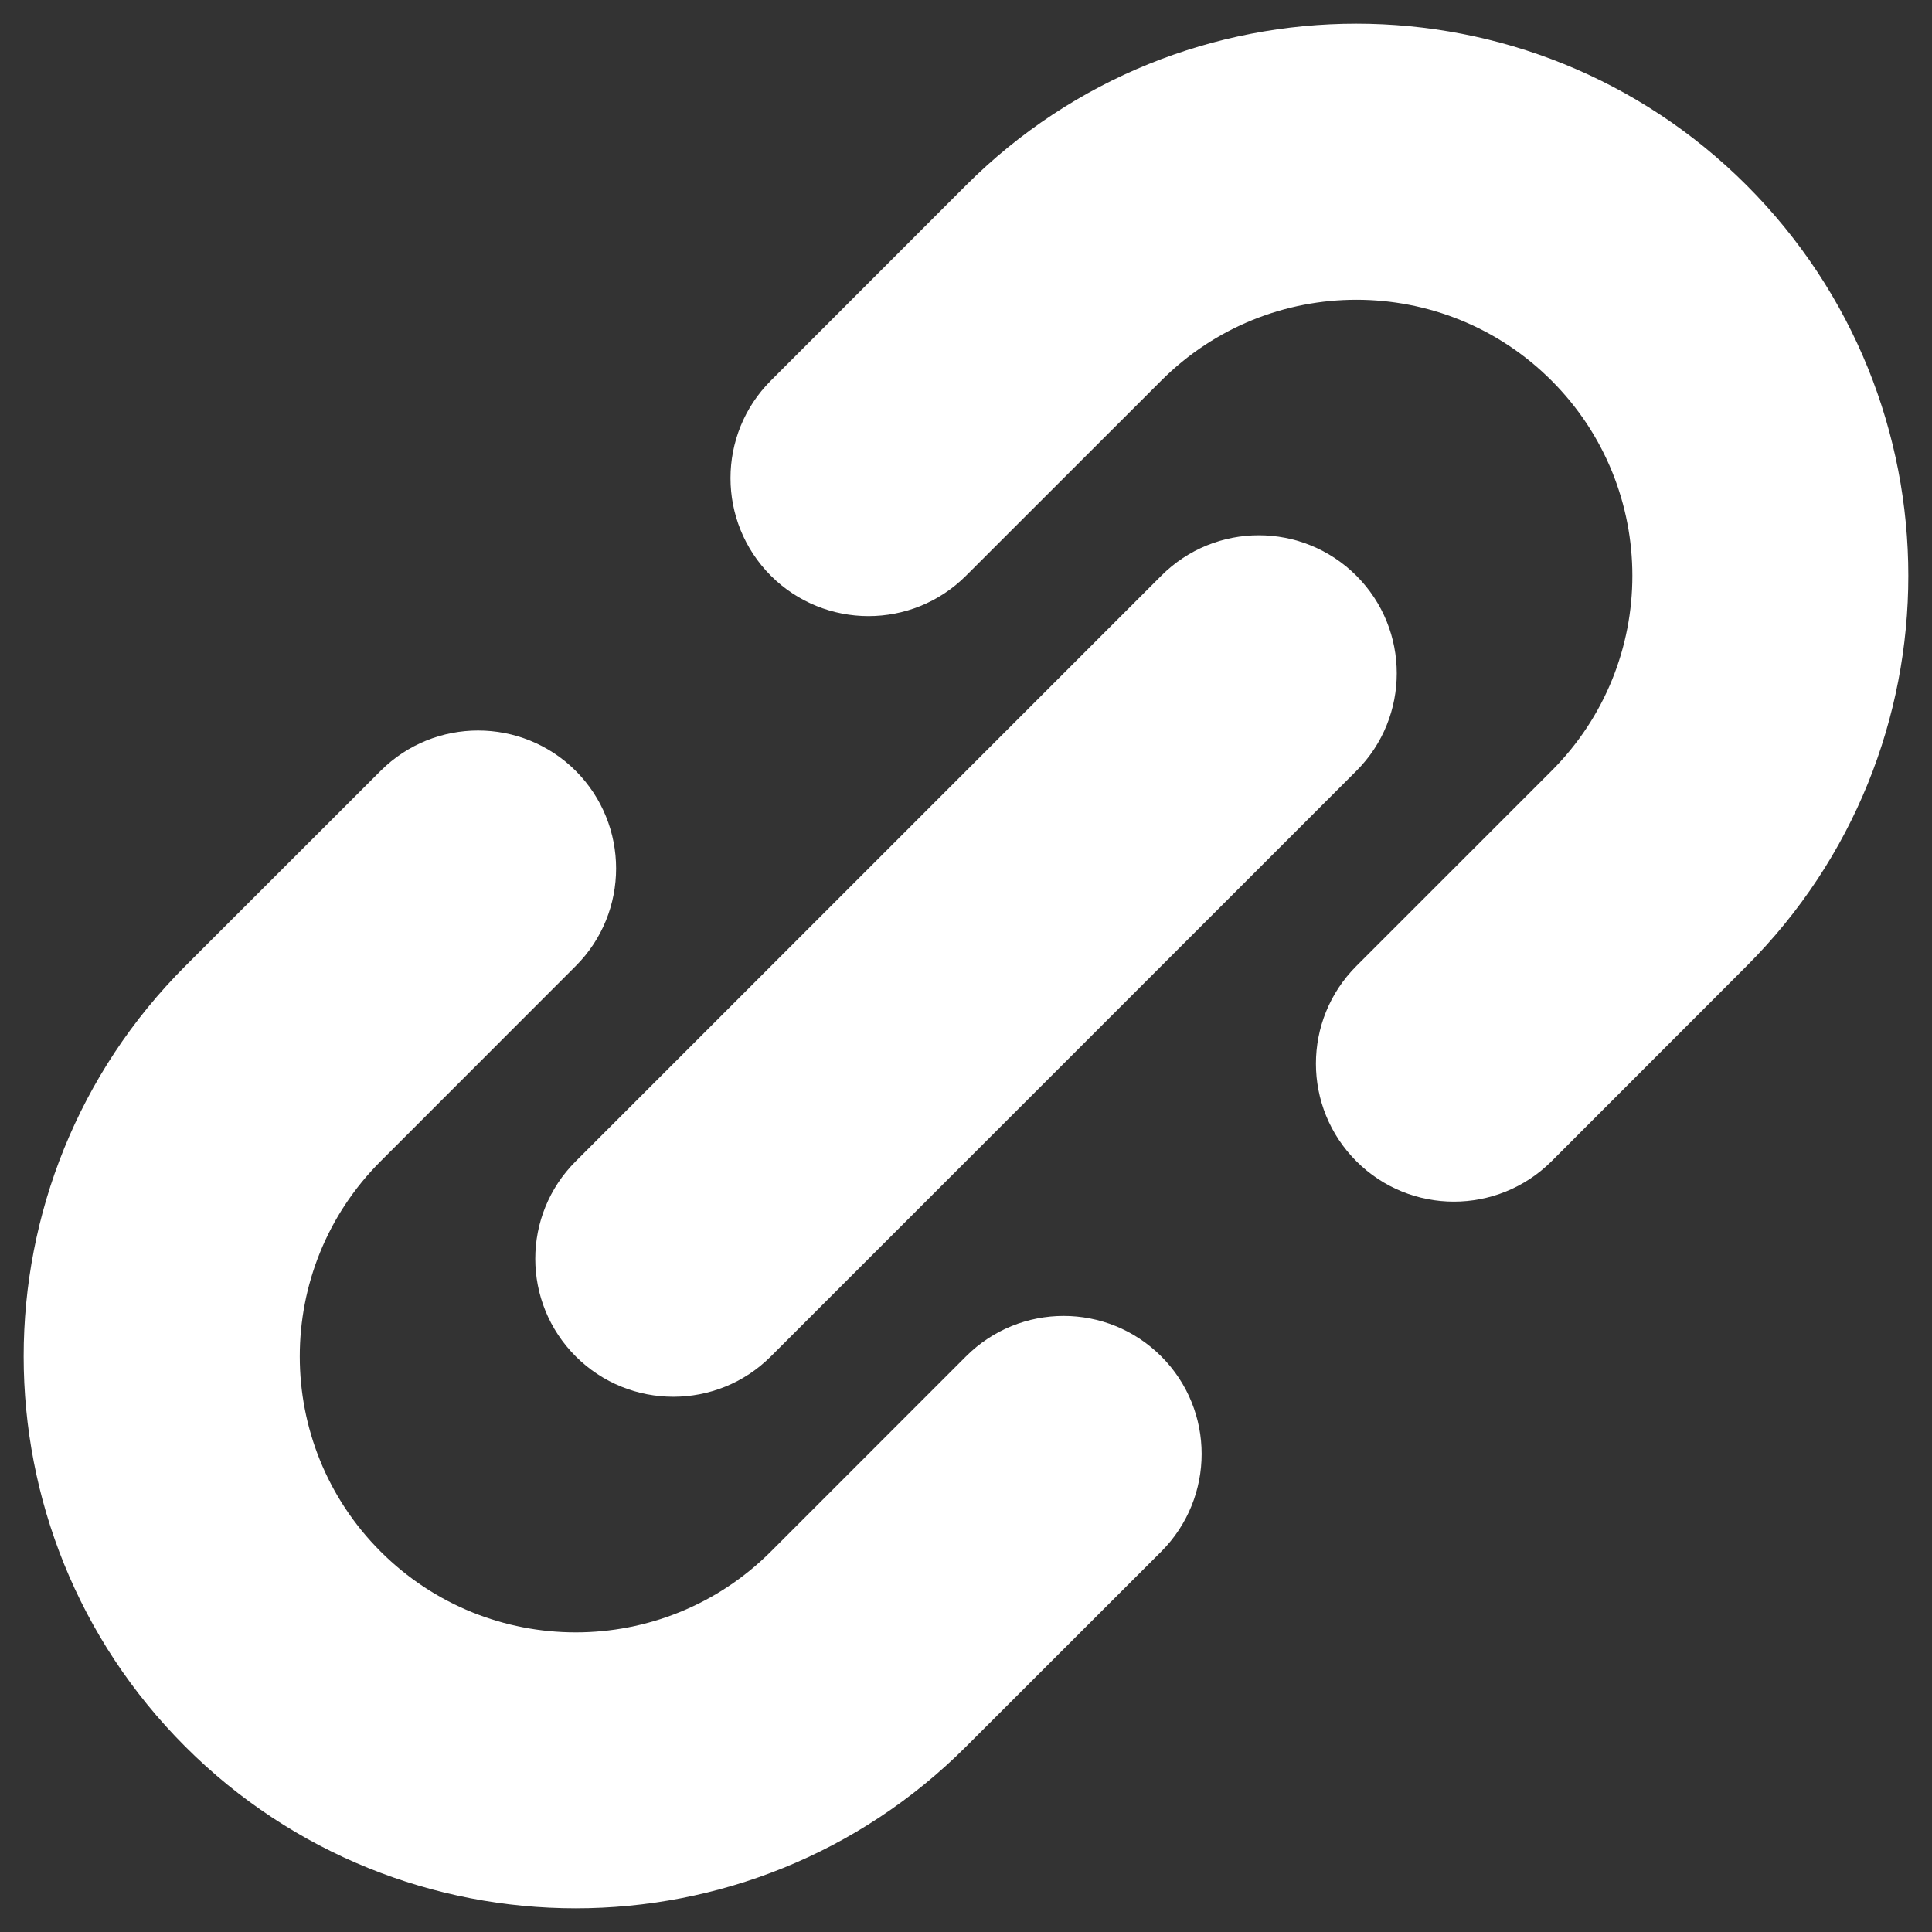 <svg width="14" height="14" viewBox="0 0 14 14" fill="none" xmlns="http://www.w3.org/2000/svg">
<rect x="0" y="0" width="14" height="14" fill="#333333" stroke="none"/>
<path fill-rule="evenodd" clip-rule="evenodd" d="M4.172 9.829C3.781 9.438 3.781 8.805 4.172 8.415L8.415 4.172C8.805 3.781 9.438 3.781 9.829 4.172C10.219 4.562 10.219 5.196 9.829 5.586L5.586 9.829C5.196 10.219 4.562 10.219 4.172 9.829Z" fill="white"/>
<path d="M8.415 2.758L7 4.172C6.61 4.562 5.977 4.562 5.586 4.172C5.196 3.781 5.196 3.148 5.586 2.758L7 1.343C8.562 -0.219 11.095 -0.219 12.657 1.343C14.219 2.906 14.219 5.438 12.657 7L11.243 8.415C10.852 8.805 10.219 8.805 9.829 8.415C9.438 8.024 9.438 7.391 9.829 7L11.243 5.586C12.024 4.805 12.024 3.539 11.243 2.758C10.462 1.977 9.196 1.977 8.415 2.758Z" fill="white"/>
<path d="M8.415 9.829C8.024 9.438 7.391 9.438 7 9.829L5.586 11.243C4.805 12.024 3.539 12.024 2.758 11.243C1.977 10.462 1.977 9.196 2.758 8.415L4.172 7C4.562 6.61 4.562 5.977 4.172 5.586C3.781 5.196 3.148 5.196 2.758 5.586L1.343 7C-0.219 8.562 -0.219 11.095 1.343 12.657C2.906 14.219 5.438 14.219 7 12.657L8.415 11.243C8.805 10.852 8.805 10.219 8.415 9.829Z" fill="white"/>
</svg>
